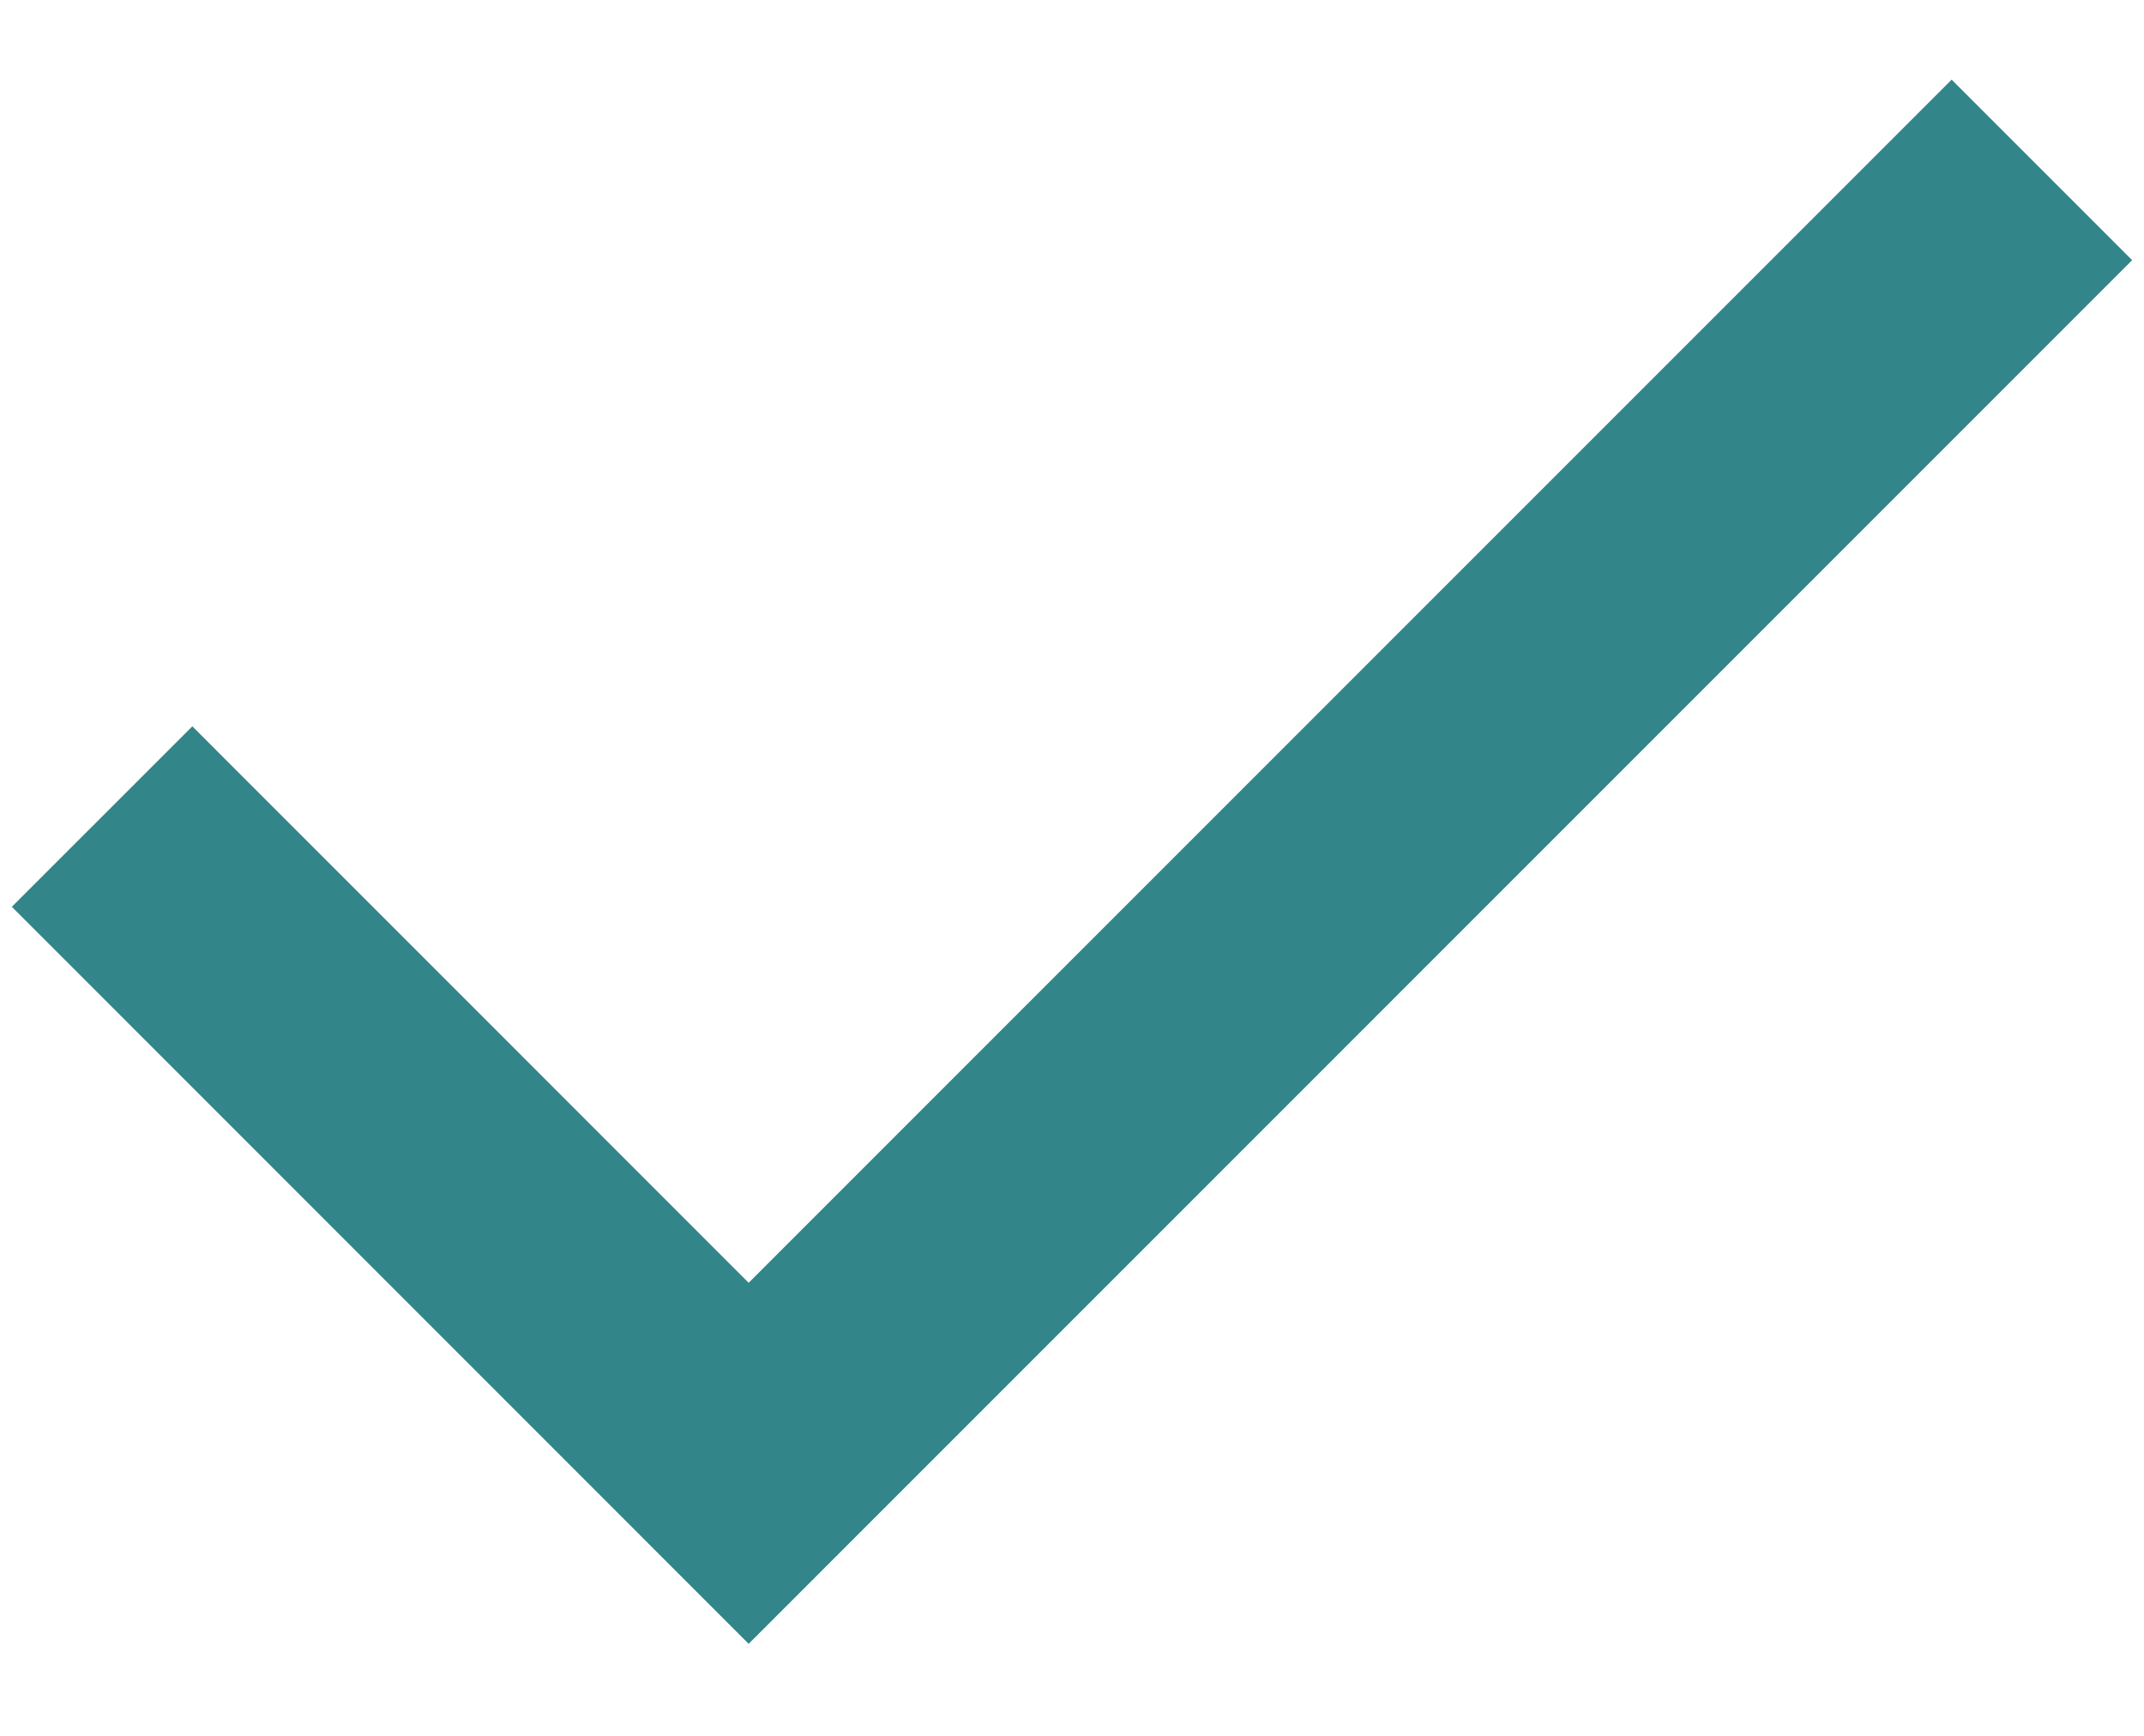 <svg width="21" height="17" viewBox="0 0 21 17" fill="none" xmlns="http://www.w3.org/2000/svg">
<g id="Group 3601">
<path id="Stroke 1" d="M20 1.664L7.333 14.331L1 7.997" stroke="#328589" stroke-width="2.5"/>
</g>
</svg>
